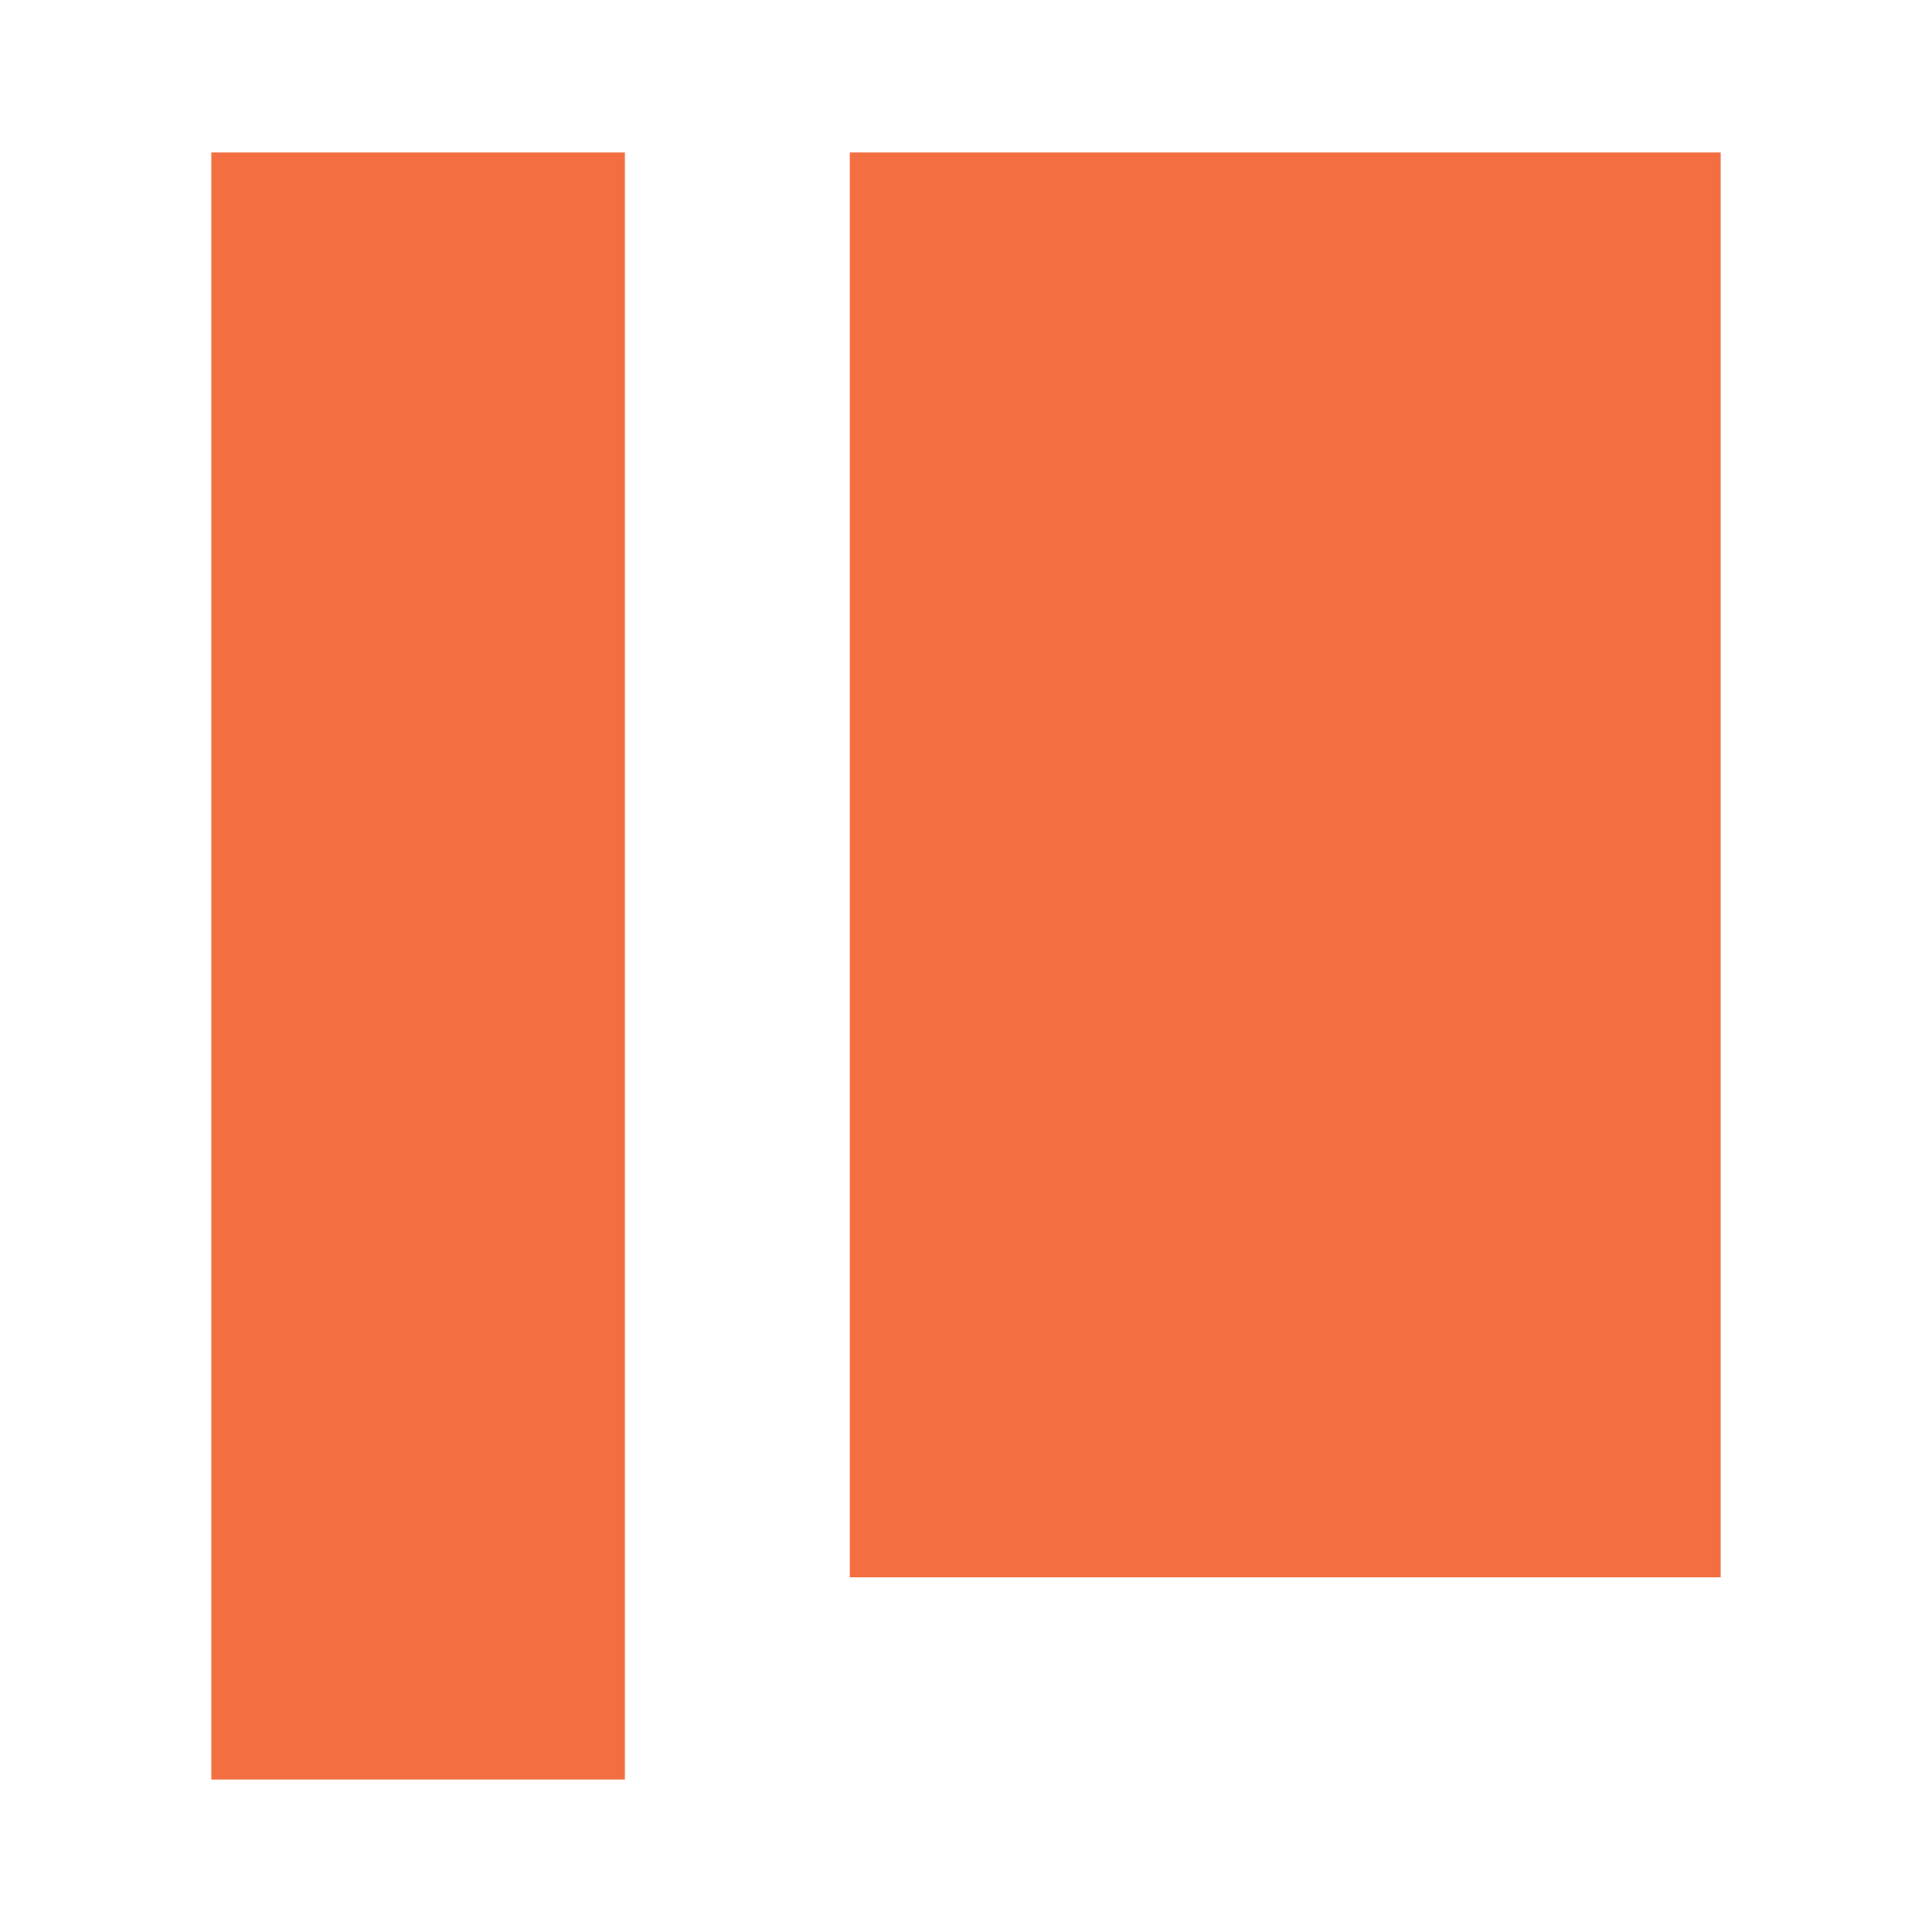 <?xml version="1.0" encoding="utf-8"?>
<!-- Generator: Adobe Illustrator 23.0.1, SVG Export Plug-In . SVG Version: 6.00 Build 0)  -->
<svg version="1.1" id="Layer_1" xmlns="http://www.w3.org/2000/svg" xmlns:xlink="http://www.w3.org/1999/xlink" x="0px" y="0px"
	 viewBox="0 0 128 128" style="enable-background:new 0 0 128 128;" xml:space="preserve">
<style type="text/css">
	.st0{fill:#F36F42;}
</style>
<g>
	<rect x="14" y="10.1" class="st0" width="27.4" height="107.8"/>
	<rect x="56.3" y="10.1" class="st0" width="57.7" height="94.4"/>
</g>
</svg>
